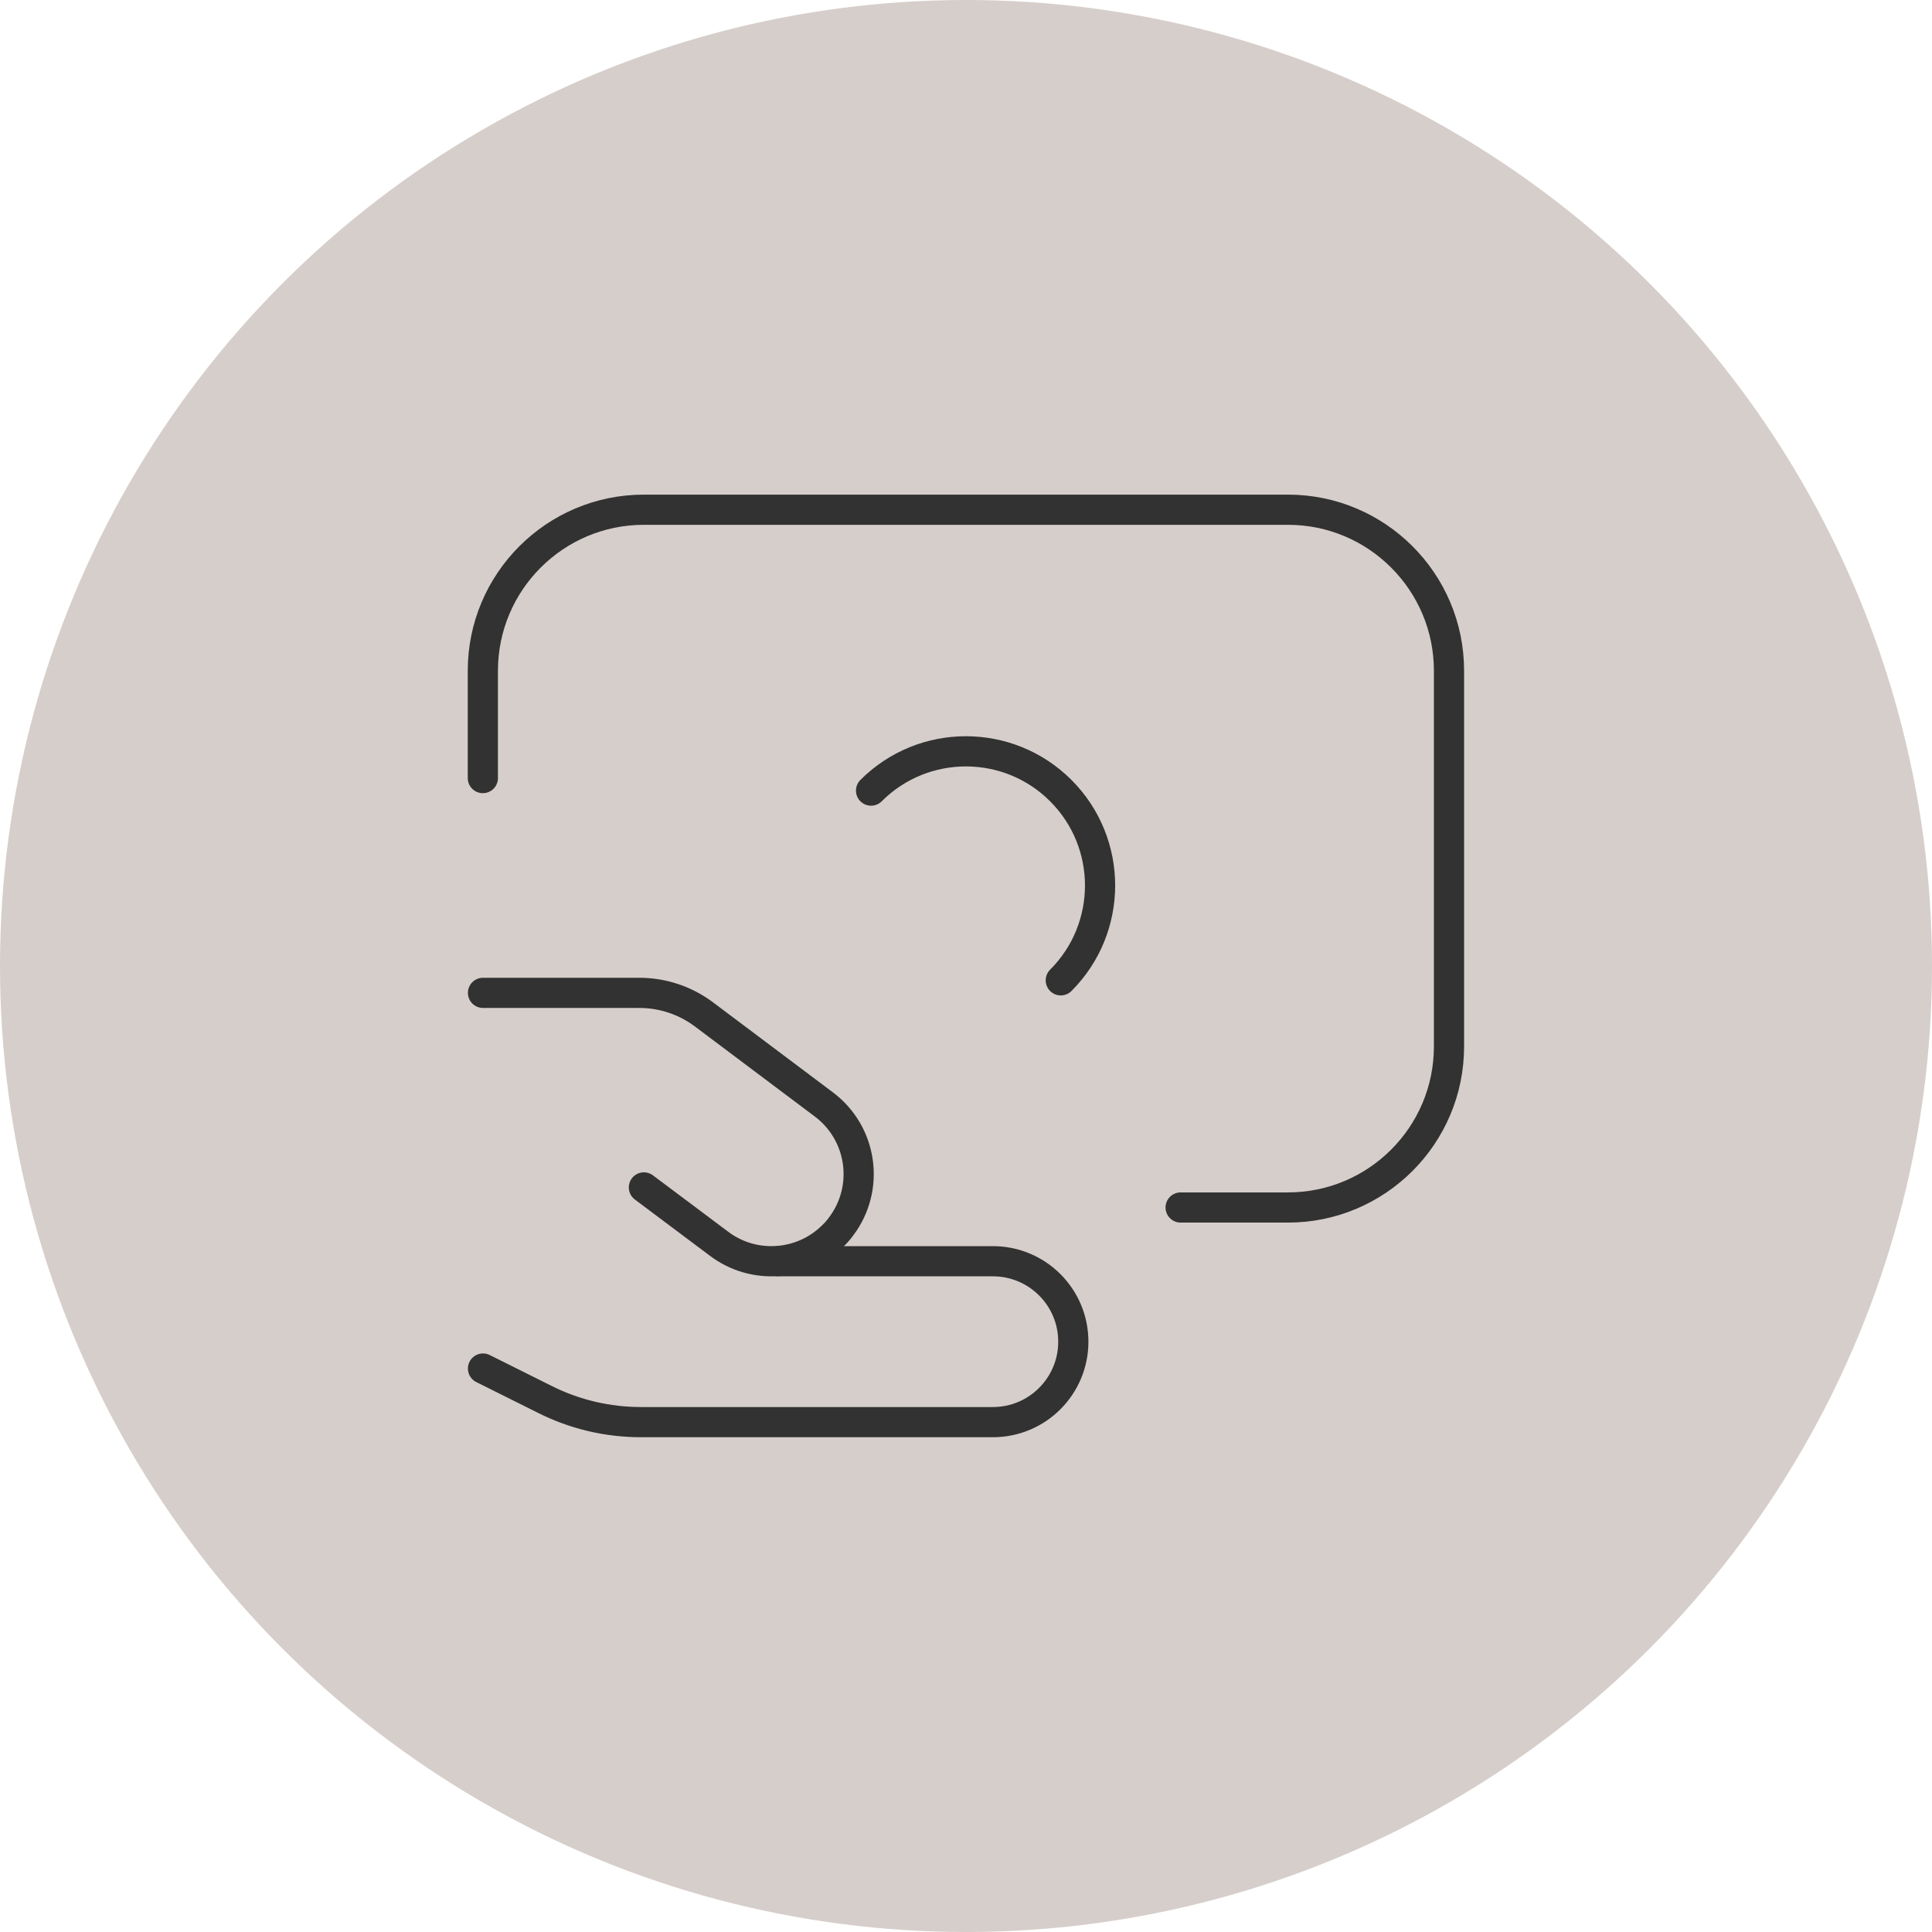 <?xml version="1.0" encoding="UTF-8"?>
<svg id="Ebene_2" data-name="Ebene 2" xmlns="http://www.w3.org/2000/svg" viewBox="0 0 128 128">
  <defs>
    <style>
      .cls-1 {
        fill: #d6cecb;
      }

      .cls-2 {
        fill: none;
        stroke: #323232;
        stroke-linecap: round;
        stroke-linejoin: round;
        stroke-width: 2px;
      }
    </style>
  </defs>
  <g id="Ebene_1-2" data-name="Ebene 1">
    <g>
      <circle class="cls-1" cx="64" cy="64" r="64"/>
      <g>
        <path class="cls-2" d="m78.22,80h7.11c5.89,0,10.67-4.78,10.67-10.67v-24.89c0-5.89-4.78-10.67-10.67-10.67h-42.67c-5.89,0-10.67,4.78-10.67,10.67v7.11"/>
        <path class="cls-2" d="m57.71,52.38c3.47-3.47,9.1-3.47,12.57,0,3.47,3.47,3.47,9.1,0,12.57"/>
        <path class="cls-2" d="m32,90.67l4.11,2.05c1.97.99,4.15,1.5,6.36,1.5h23.31c2.95,0,5.33-2.39,5.33-5.33h0c0-2.95-2.39-5.33-5.33-5.33h-14.22"/>
        <path class="cls-2" d="m32,65.78h10.36c1.54,0,3.04.5,4.27,1.42l7.95,5.97c2.55,1.91,3.07,5.53,1.15,8.08-.16.22-.34.43-.54.62h0c-2.03,2.03-5.25,2.26-7.54.54l-4.99-3.74"/>
      </g>
    </g>
  </g>
</svg>